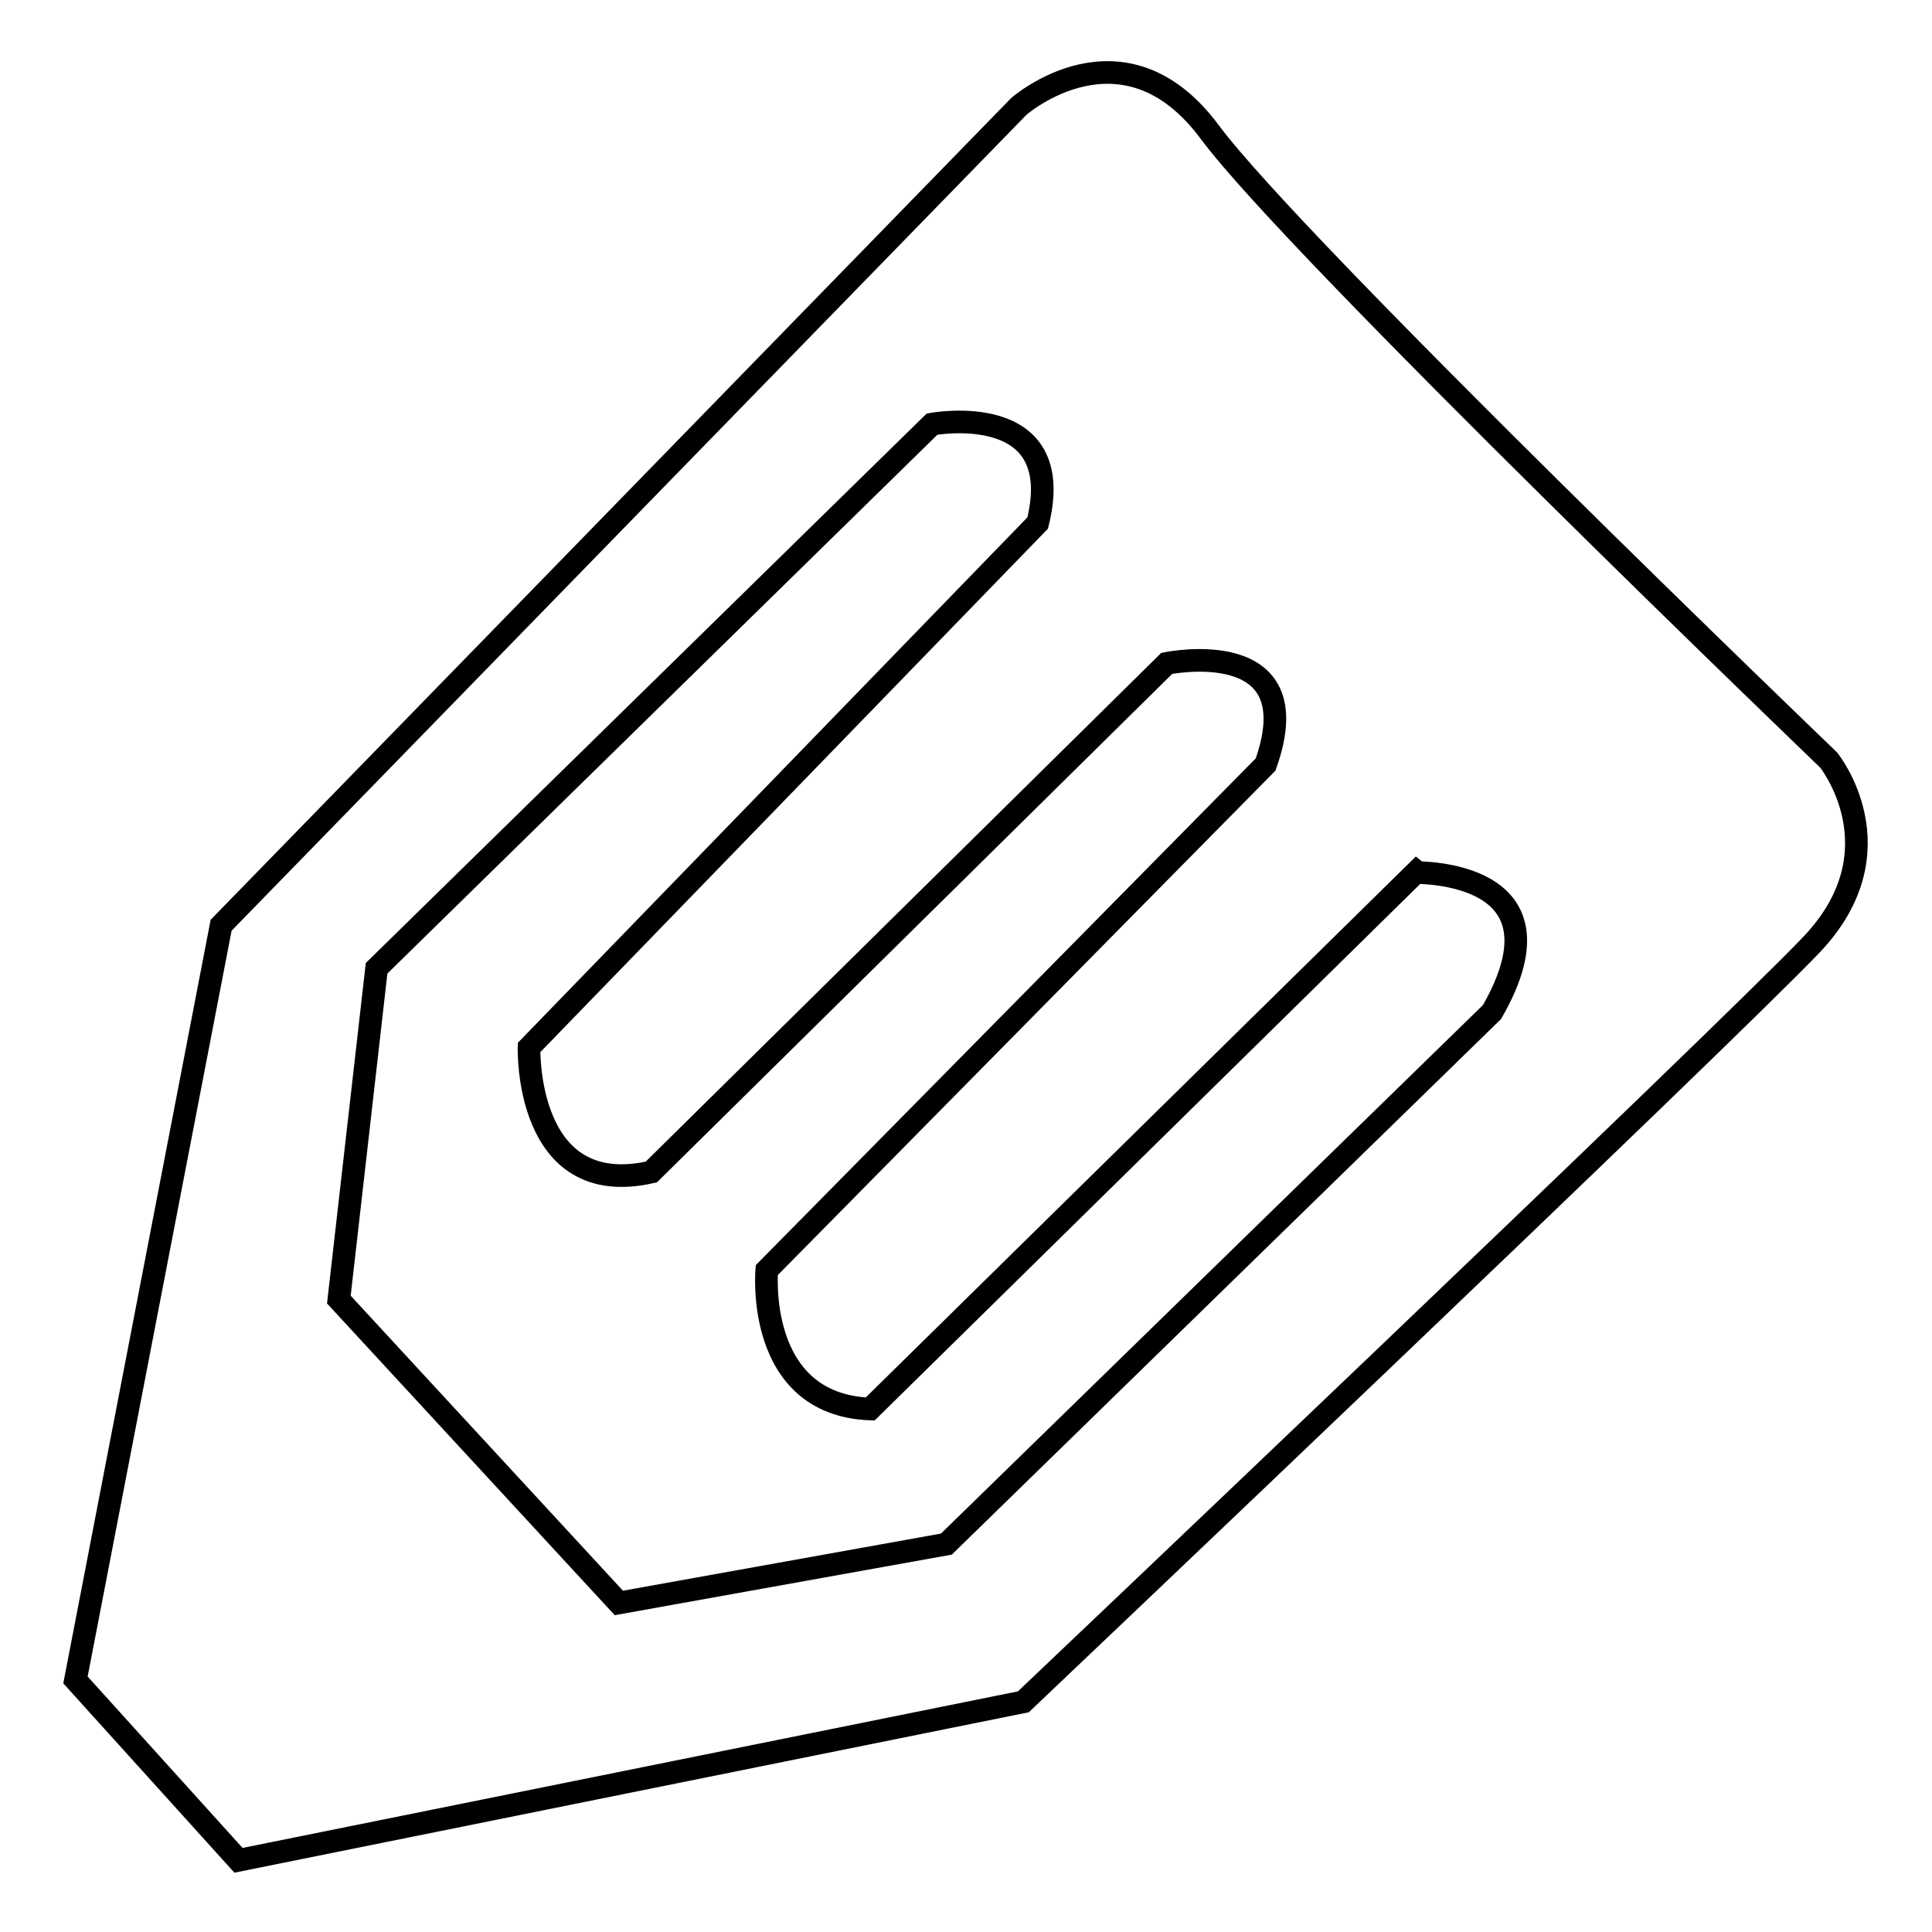 <?xml version="1.0" encoding="utf-8"?>
<!-- Svg Vector Icons : http://www.onlinewebfonts.com/icon -->
<!DOCTYPE svg PUBLIC "-//W3C//DTD SVG 1.1//EN" "http://www.w3.org/Graphics/SVG/1.1/DTD/svg11.dtd">
<svg version="1.1" xmlns="http://www.w3.org/2000/svg" xmlns:xlink="http://www.w3.org/1999/xlink" x="0px" y="0px" viewBox="0 0 256 256" enable-background="new 0 0 256 256" xml:space="preserve">
<g><g><path stroke-width="3" fill-opacity="0" stroke="#000000"  d="M242.3,100.7c0,0-70.5-67.7-82-83.2S135,14.1,135,14.1L29.3,122.6L10,222.6l21.6,23.9l104-21c0,0,92.6-87.9,104.5-100.4C251.9,112.6,242.3,100.7,242.3,100.7z M197.7,134.1l-72.3,70.5L82,212.4l-37.1-40.2l5-43.9l73.6-72.1c0,0,18.1-3.4,14,13.1l-67.4,69.5c0,0-0.6,20.3,16.2,16.5l68.3-67.4c0,0,19.3-4,13.1,13.4l-66.1,67c0,0-1.6,17.8,13.7,18.4l72.3-71.1C187.7,115.7,208.6,115.1,197.7,134.1z"/></g></g>
</svg>